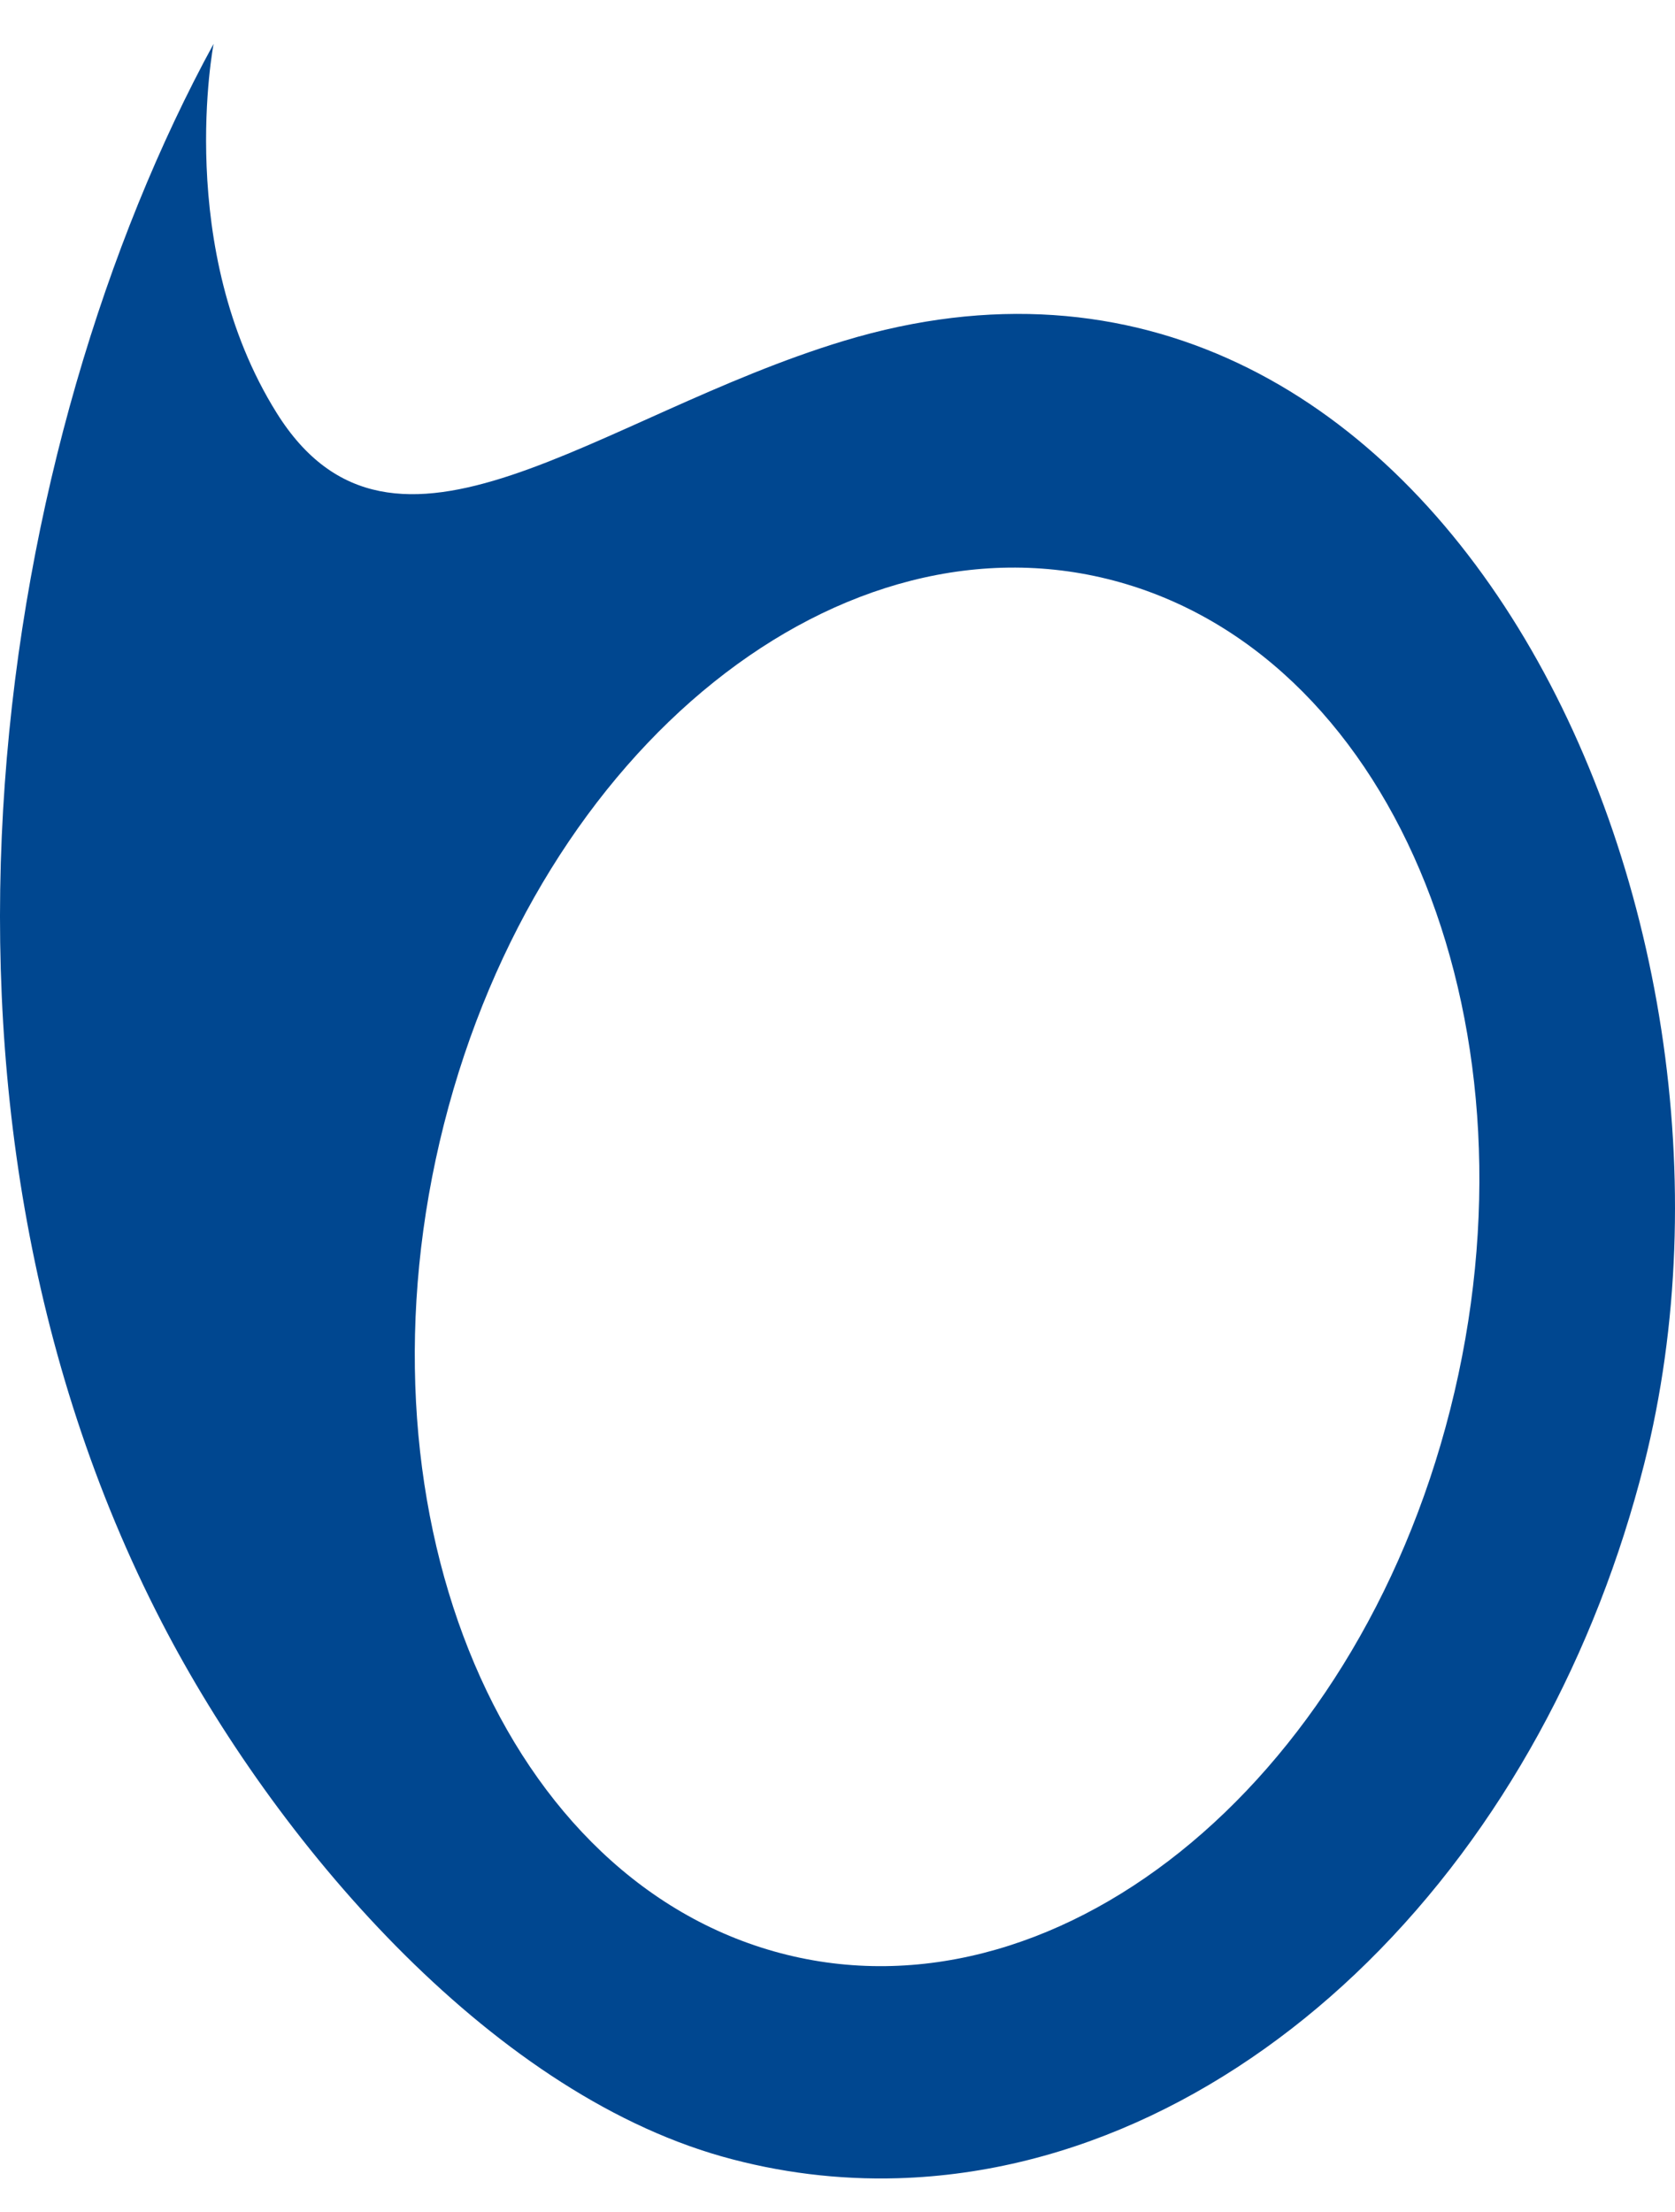 <svg width="25" height="33" viewBox="0 0 25 33" fill="none" xmlns="http://www.w3.org/2000/svg">
<path fill-rule="evenodd" clip-rule="evenodd" d="M16.723 8.689C20.87 9.864 23.074 15.389 21.645 21.028C20.216 26.668 15.696 30.286 11.549 29.111C7.401 27.936 5.197 22.412 6.626 16.772C8.055 11.133 12.575 7.514 16.723 8.689ZM24.538 21.848C23.827 24.654 22.427 27.287 20.41 29.273C18.494 31.16 16.046 32.418 13.402 32.496C12.515 32.522 11.63 32.413 10.773 32.171C7.269 31.177 4.094 27.451 2.416 24.206C-1.646 16.354 -0.032 6.551 3.188 0.654C3.188 0.654 2.597 3.707 4.128 6.158C5.872 8.953 8.906 6.201 12.596 5.085C21.409 2.42 26.635 13.572 24.538 21.848Z" fill="#004790"/>
</svg>
